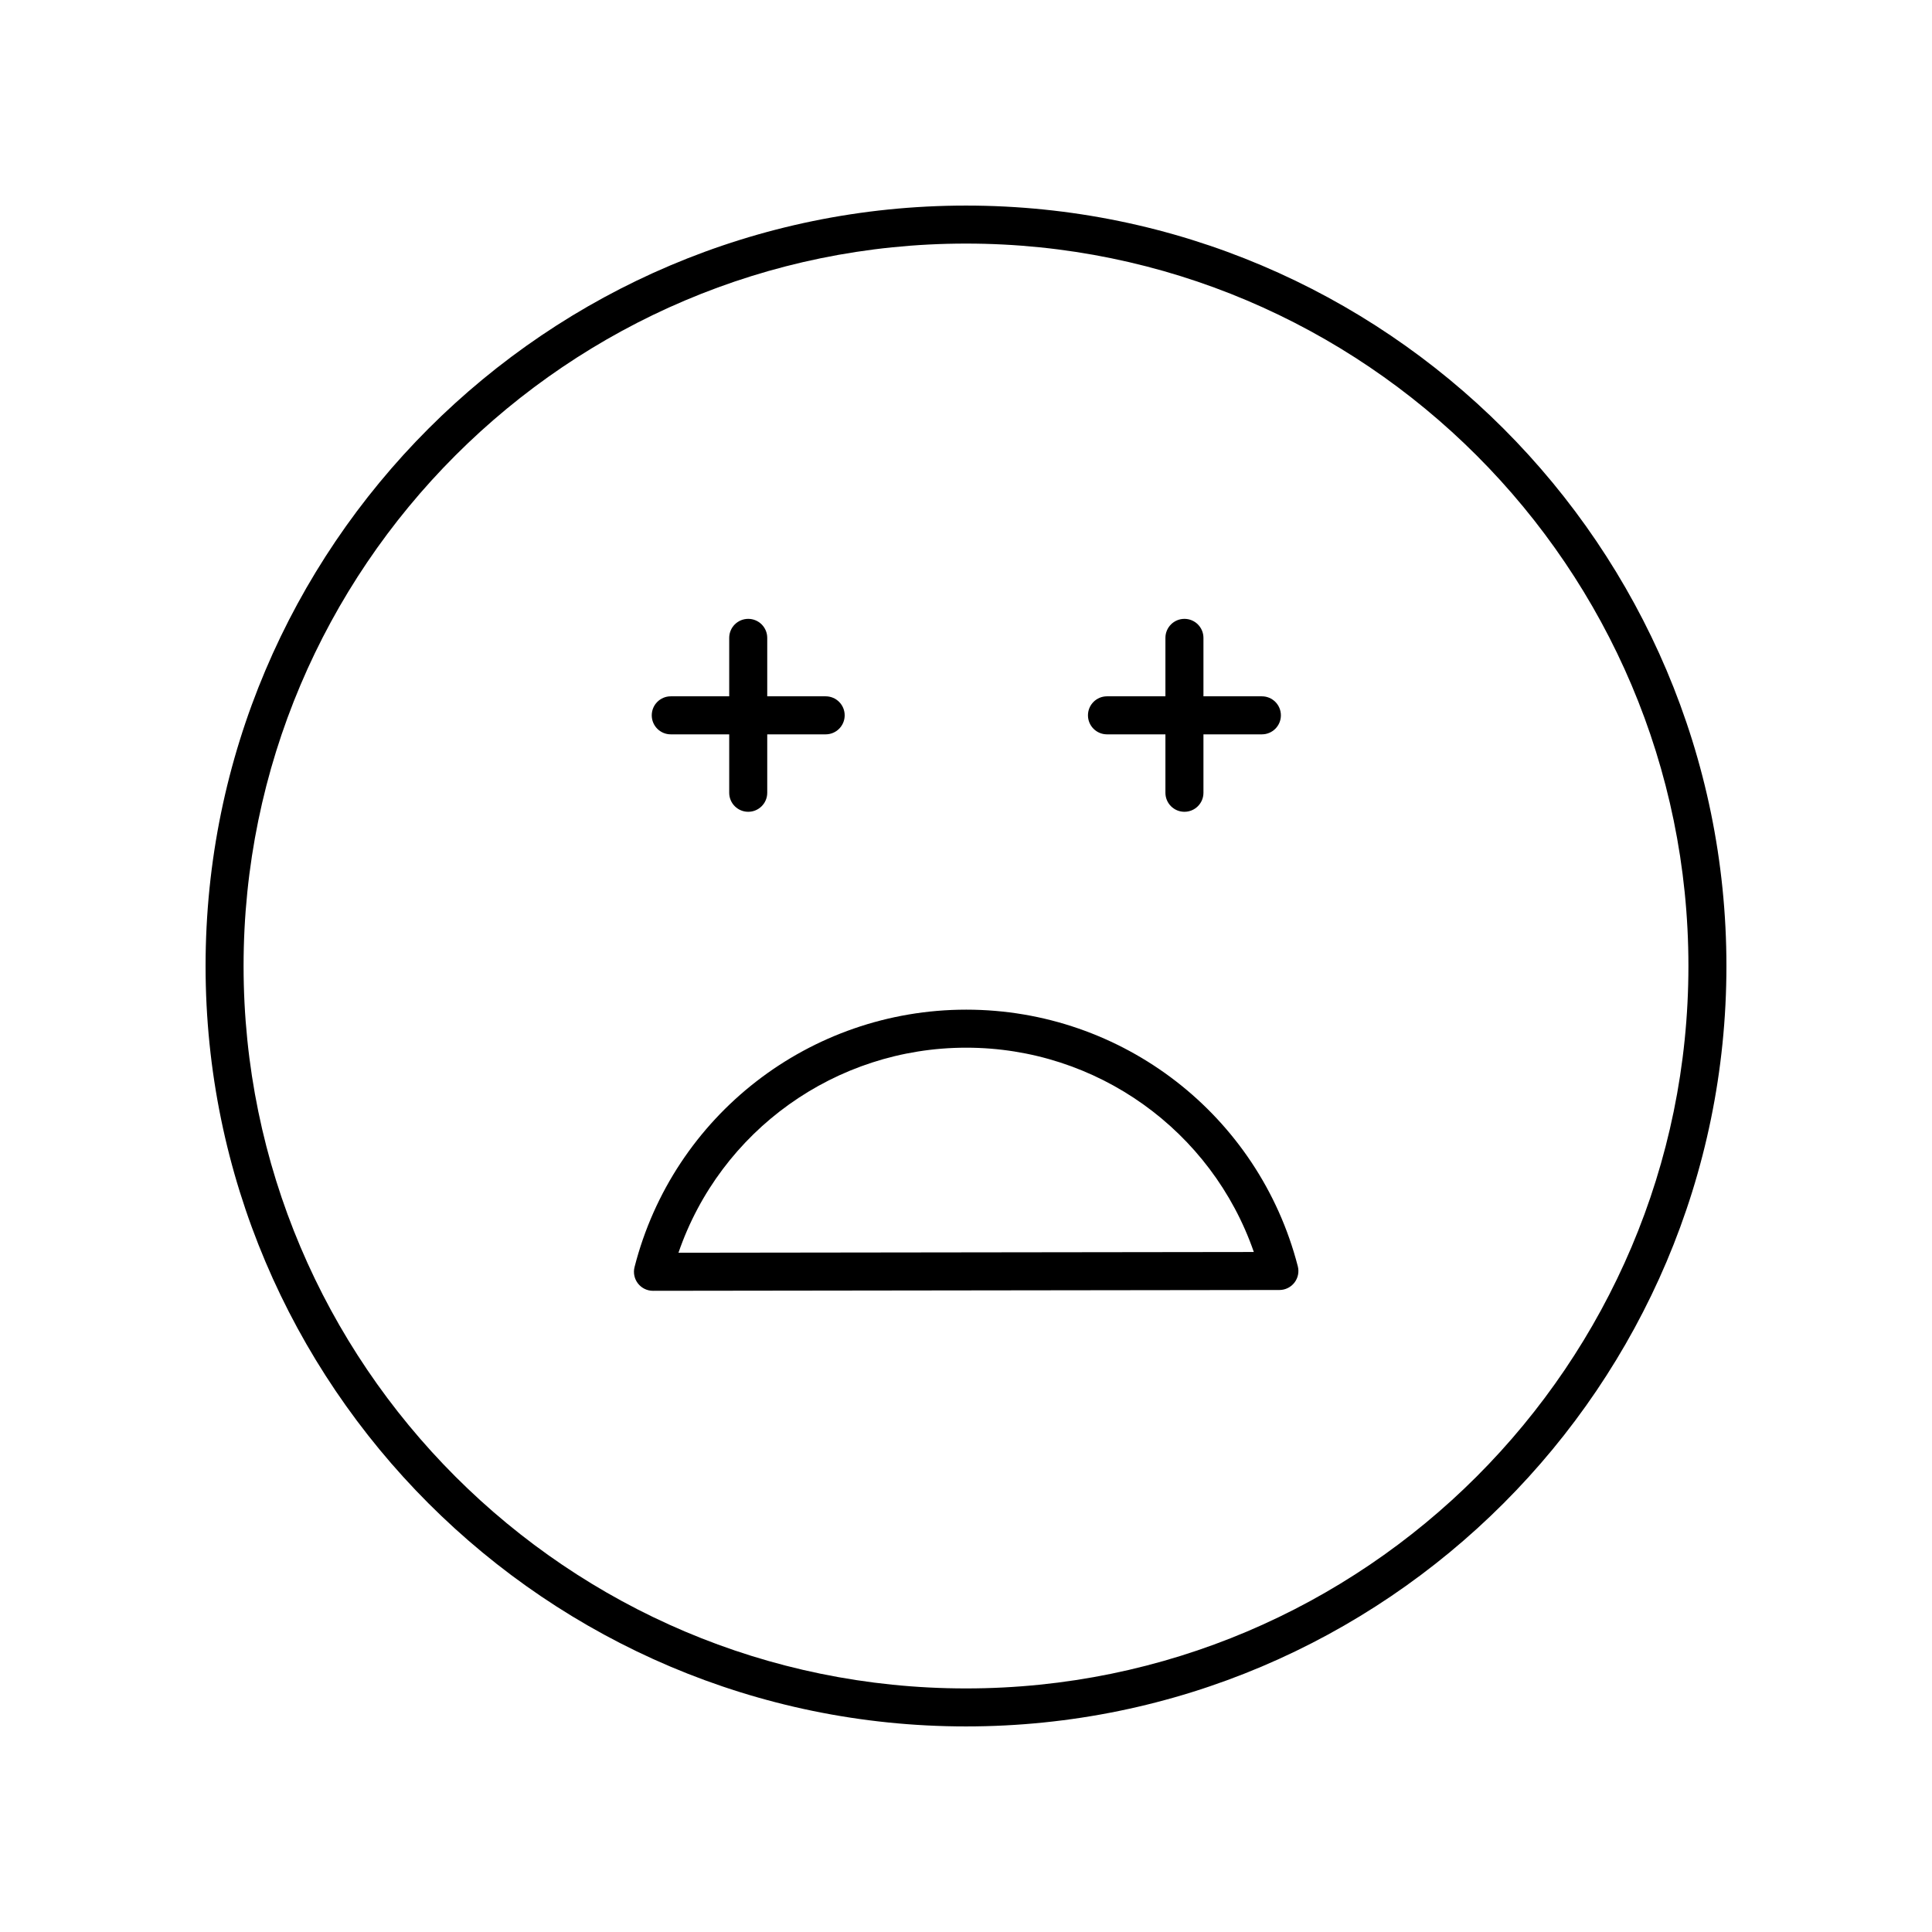 <?xml version="1.0" encoding="UTF-8"?>
<!-- Uploaded to: ICON Repo, www.svgrepo.com, Generator: ICON Repo Mixer Tools -->
<svg fill="#000000" width="800px" height="800px" version="1.1" viewBox="144 144 512 512" xmlns="http://www.w3.org/2000/svg">
 <g>
  <path d="m400 198.48c-111.12 0-201.52 90.406-201.52 201.52s90.406 201.52 201.52 201.52 201.52-90.406 201.52-201.52c0-111.12-90.406-201.52-201.52-201.52zm0 392.97c-105.56 0-191.45-85.883-191.45-191.45 0-105.56 85.883-191.45 191.45-191.45 105.56 0 191.45 85.883 191.45 191.45-0.004 105.57-85.887 191.45-191.45 191.45z"/>
  <path d="m400.07 411.57c-41.504 0-77.656 28.055-87.91 68.223-0.383 1.504-0.055 3.109 0.906 4.34 0.953 1.227 2.422 1.945 3.977 1.945h0.004l166.01-0.215c1.559 0 3.027-0.723 3.981-1.953 0.953-1.234 1.285-2.84 0.891-4.344-10.332-40.035-46.465-67.996-87.859-67.996zm-76.27 64.418c11.098-32.305 41.578-54.34 76.27-54.34 34.586 0 65.043 21.957 76.207 54.145z"/>
  <path d="m321.76 338.61h15.488v15.484c0 2.785 2.254 5.039 5.039 5.039 2.785 0 5.039-2.254 5.039-5.039v-15.484h15.484c2.785 0 5.039-2.254 5.039-5.039s-2.254-5.039-5.039-5.039h-15.484v-15.488c0-2.785-2.254-5.039-5.039-5.039-2.785 0-5.039 2.254-5.039 5.039v15.488h-15.488c-2.785 0-5.039 2.254-5.039 5.039s2.254 5.039 5.039 5.039z"/>
  <path d="m437.36 338.61h15.488v15.484c0 2.785 2.254 5.039 5.039 5.039 2.785 0 5.039-2.254 5.039-5.039v-15.484h15.484c2.785 0 5.039-2.254 5.039-5.039s-2.254-5.039-5.039-5.039h-15.484v-15.488c0-2.785-2.254-5.039-5.039-5.039-2.785 0-5.039 2.254-5.039 5.039v15.488h-15.488c-2.785 0-5.039 2.254-5.039 5.039 0.004 2.785 2.258 5.039 5.039 5.039z"/>
 </g>
</svg>